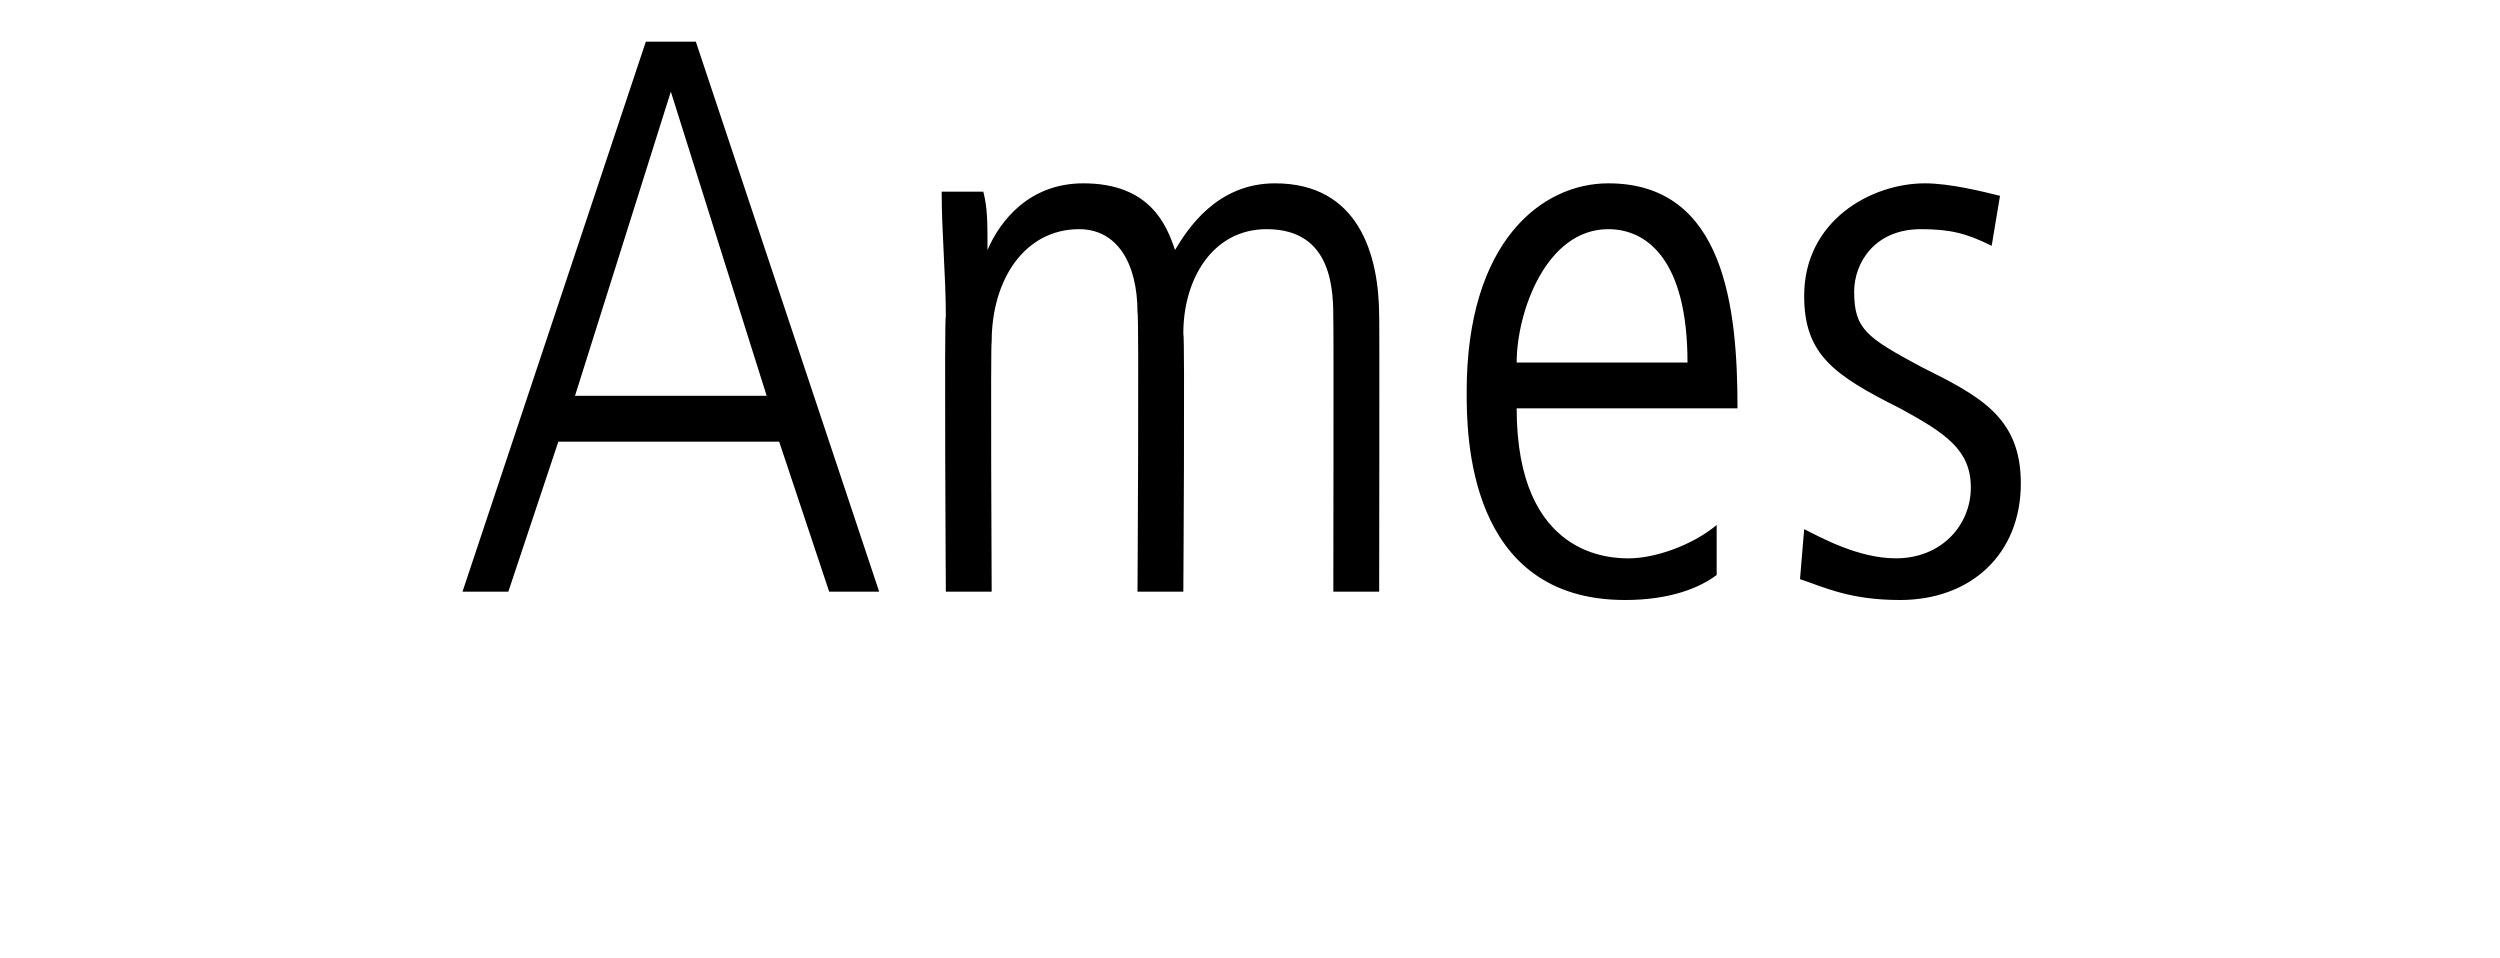 <?xml version="1.0" standalone="no"?><!DOCTYPE svg PUBLIC "-//W3C//DTD SVG 1.1//EN" "http://www.w3.org/Graphics/SVG/1.1/DTD/svg11.dtd"><svg xmlns="http://www.w3.org/2000/svg" version="1.1" width="60px" height="23px" viewBox="0 0 60 23">  <desc>Ames</desc>  <defs/>  <g id="Polygon2657">    <path d="M 15.5 1 L 16.7 1 L 21.1 14.2 L 19.9 14.2 L 18.7 10.6 L 13.4 10.6 L 12.2 14.2 L 11.1 14.2 L 15.5 1 Z M 13.8 9.5 L 18.4 9.5 L 16.1 2.2 L 16.1 2.2 L 13.8 9.5 Z M 22.7 7.6 C 22.7 6.6 22.6 5.6 22.6 4.6 C 22.6 4.6 23.6 4.6 23.6 4.6 C 23.7 5 23.7 5.3 23.7 6 C 23.7 6 23.7 6 23.7 6 C 24 5.3 24.7 4.4 26 4.4 C 27.6 4.4 28 5.4 28.2 6 C 28.5 5.5 29.2 4.4 30.6 4.4 C 32.6 4.4 33.1 6.1 33.1 7.6 C 33.11 7.58 33.1 14.2 33.1 14.2 L 32 14.2 C 32 14.2 32.01 7.71 32 7.7 C 32 7 32 5.5 30.4 5.5 C 29.1 5.5 28.4 6.7 28.4 8 C 28.44 8.04 28.4 14.2 28.4 14.2 L 27.3 14.2 C 27.3 14.2 27.34 7.5 27.3 7.5 C 27.3 6.3 26.8 5.5 25.9 5.5 C 24.6 5.5 23.8 6.7 23.8 8.2 C 23.77 8.23 23.8 14.2 23.8 14.2 L 22.7 14.2 C 22.7 14.2 22.66 7.56 22.7 7.6 Z M 36.4 9.8 C 36.4 13.4 38.7 13.4 39.1 13.4 C 39.7 13.4 40.6 13.1 41.2 12.6 C 41.2 12.6 41.2 13.8 41.2 13.8 C 40.8 14.1 40.1 14.4 39 14.4 C 35.2 14.4 35.2 10.4 35.2 9.4 C 35.2 5.8 37 4.4 38.6 4.4 C 41.4 4.4 41.7 7.4 41.7 9.8 C 41.7 9.8 36.4 9.8 36.4 9.8 Z M 40.5 8.7 C 40.5 6.2 39.5 5.5 38.6 5.5 C 37.1 5.5 36.4 7.5 36.4 8.7 C 36.4 8.7 40.5 8.7 40.5 8.7 Z M 47.8 5.9 C 47.2 5.6 46.8 5.5 46.1 5.5 C 45 5.5 44.5 6.3 44.5 7 C 44.5 7.9 44.8 8.1 46.1 8.8 C 47.5 9.5 48.5 10 48.5 11.6 C 48.5 13.3 47.3 14.4 45.6 14.4 C 44.4 14.4 43.8 14.1 43.2 13.9 C 43.2 13.9 43.3 12.7 43.3 12.7 C 43.7 12.9 44.6 13.4 45.5 13.4 C 46.6 13.4 47.3 12.6 47.3 11.7 C 47.3 10.8 46.7 10.4 45.6 9.8 C 44 9 43.3 8.5 43.3 7.1 C 43.3 5.3 44.9 4.4 46.2 4.4 C 46.8 4.4 47.6 4.6 48 4.7 C 48 4.7 47.8 5.9 47.8 5.9 Z " stroke="none" fill="#000"/>  </g></svg>